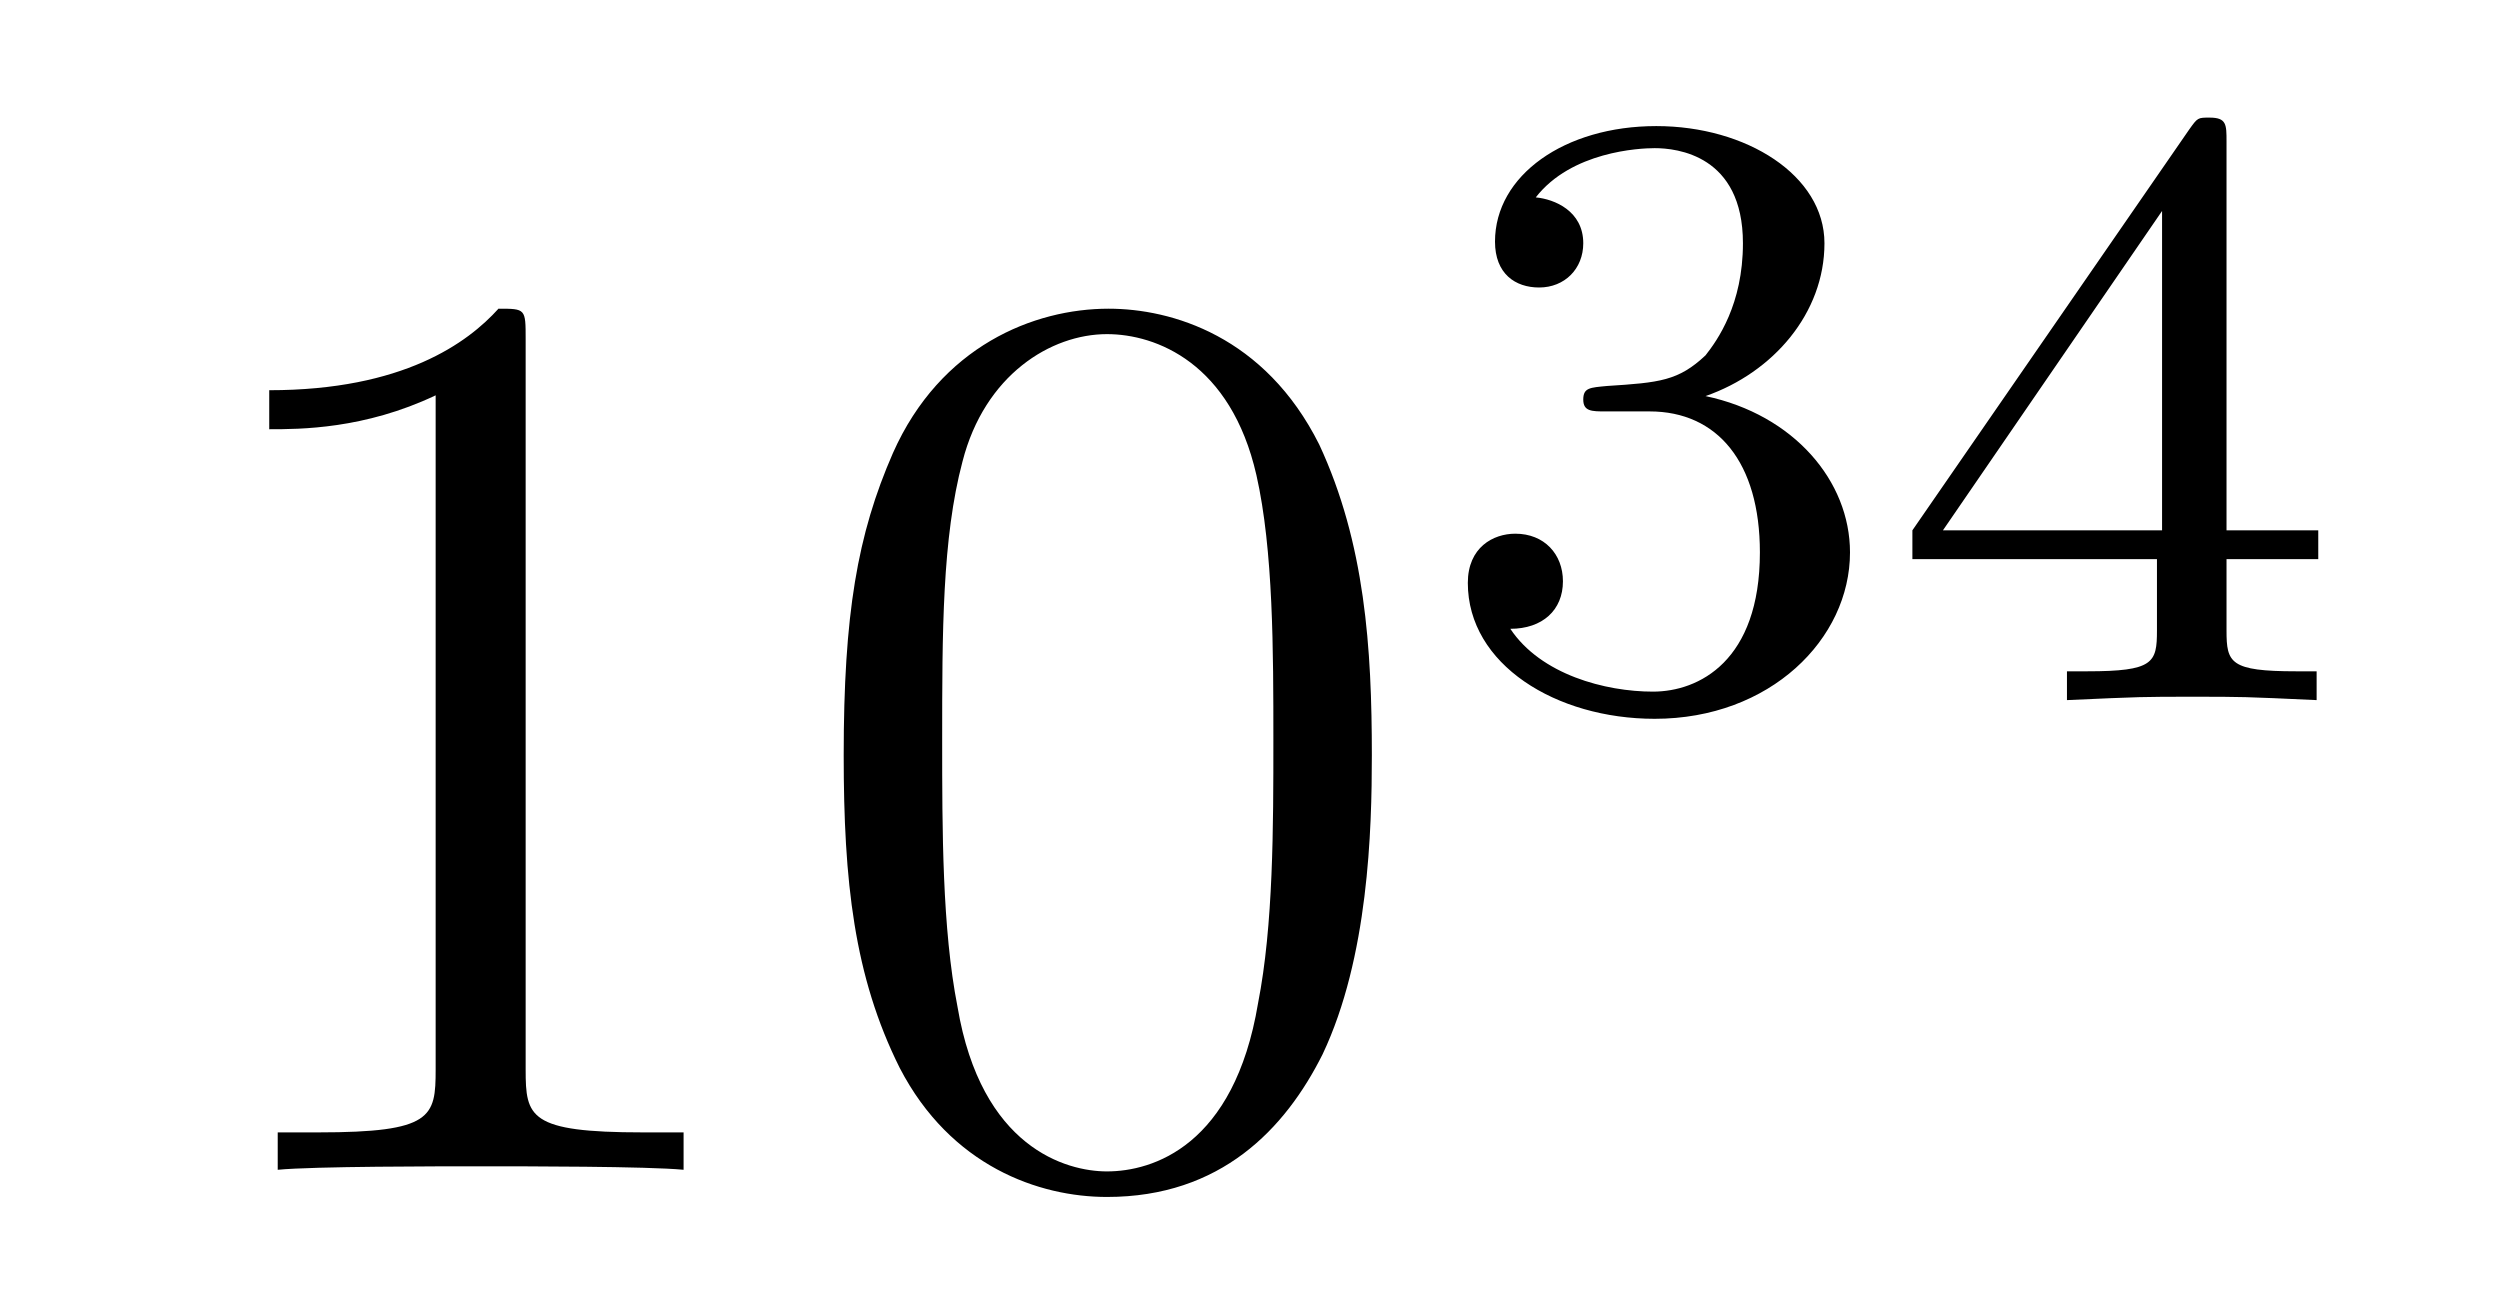 <?xml version='1.0'?>
<!-- This file was generated by dvisvgm 1.9.2 -->
<svg height='12pt' version='1.1' viewBox='0 -12 23 12' width='23pt' xmlns='http://www.w3.org/2000/svg' xmlns:xlink='http://www.w3.org/1999/xlink'>
<g id='page1'>
<g transform='matrix(1 0 0 1 -127 653)'>
<path d='M131.836 -661.879C131.836 -662.16 131.836 -662.16 131.586 -662.16C131.305 -661.848 130.711 -661.41 129.477 -661.41V-661.051C129.758 -661.051 130.352 -661.051 131.008 -661.363V-655.16C131.008 -654.723 130.977 -654.582 129.93 -654.582H129.555V-654.238C129.883 -654.27 131.039 -654.27 131.43 -654.27C131.82 -654.27 132.961 -654.27 133.289 -654.238V-654.582H132.914C131.867 -654.582 131.836 -654.723 131.836 -655.16V-661.879ZM139.621 -658.051C139.621 -659.035 139.559 -660.004 139.137 -660.91C138.637 -661.91 137.777 -662.16 137.199 -662.16C136.512 -662.16 135.652 -661.816 135.215 -660.832C134.887 -660.082 134.762 -659.348 134.762 -658.051C134.762 -656.895 134.856 -656.019 135.277 -655.176C135.746 -654.27 136.559 -653.988 137.184 -653.988C138.231 -653.988 138.824 -654.613 139.168 -655.301C139.59 -656.191 139.621 -657.363 139.621 -658.051ZM137.184 -654.223C136.809 -654.223 136.027 -654.441 135.809 -655.738C135.668 -656.457 135.668 -657.363 135.668 -658.191C135.668 -659.176 135.668 -660.051 135.855 -660.754C136.059 -661.551 136.668 -661.926 137.184 -661.926C137.637 -661.926 138.324 -661.66 138.559 -660.629C138.715 -659.941 138.715 -659.004 138.715 -658.191C138.715 -657.395 138.715 -656.488 138.574 -655.77C138.355 -654.457 137.605 -654.223 137.184 -654.223ZM140.156 -654.238' fill-rule='evenodd'/>
<path d='M142.176 -661.215C142.801 -661.215 143.191 -660.746 143.191 -659.918C143.191 -658.918 142.629 -658.637 142.207 -658.637C141.77 -658.637 141.176 -658.793 140.895 -659.215C141.191 -659.215 141.379 -659.387 141.379 -659.652C141.379 -659.902 141.207 -660.09 140.941 -660.09C140.738 -660.09 140.504 -659.965 140.504 -659.637C140.504 -658.887 141.316 -658.387 142.223 -658.387C143.285 -658.387 144.02 -659.121 144.02 -659.918C144.02 -660.574 143.504 -661.184 142.691 -661.356C143.316 -661.574 143.785 -662.121 143.785 -662.762C143.785 -663.387 143.066 -663.84 142.238 -663.84C141.395 -663.84 140.754 -663.387 140.754 -662.777C140.754 -662.481 140.941 -662.355 141.16 -662.355C141.395 -662.355 141.566 -662.527 141.566 -662.762C141.566 -663.059 141.301 -663.168 141.129 -663.184C141.457 -663.606 142.082 -663.637 142.223 -663.637C142.426 -663.637 143.035 -663.574 143.035 -662.762C143.035 -662.199 142.801 -661.871 142.691 -661.731C142.441 -661.496 142.269 -661.48 141.785 -661.449C141.629 -661.434 141.566 -661.434 141.566 -661.324C141.566 -661.215 141.645 -661.215 141.77 -661.215H142.176ZM147.484 -663.699C147.484 -663.855 147.484 -663.918 147.328 -663.918C147.219 -663.918 147.219 -663.918 147.141 -663.809L144.594 -660.121V-659.856H146.844V-659.199C146.844 -658.902 146.813 -658.824 146.203 -658.824H146.016V-658.559C146.703 -658.59 146.719 -658.59 147.172 -658.59C147.625 -658.59 147.641 -658.59 148.313 -658.559V-658.824H148.125C147.516 -658.824 147.484 -658.902 147.484 -659.199V-659.856H148.328V-660.121H147.484V-663.699ZM146.891 -663.059V-660.121H144.875L146.891 -663.059ZM148.559 -658.559' fill-rule='evenodd'/>
</g>
</g>
</svg>
